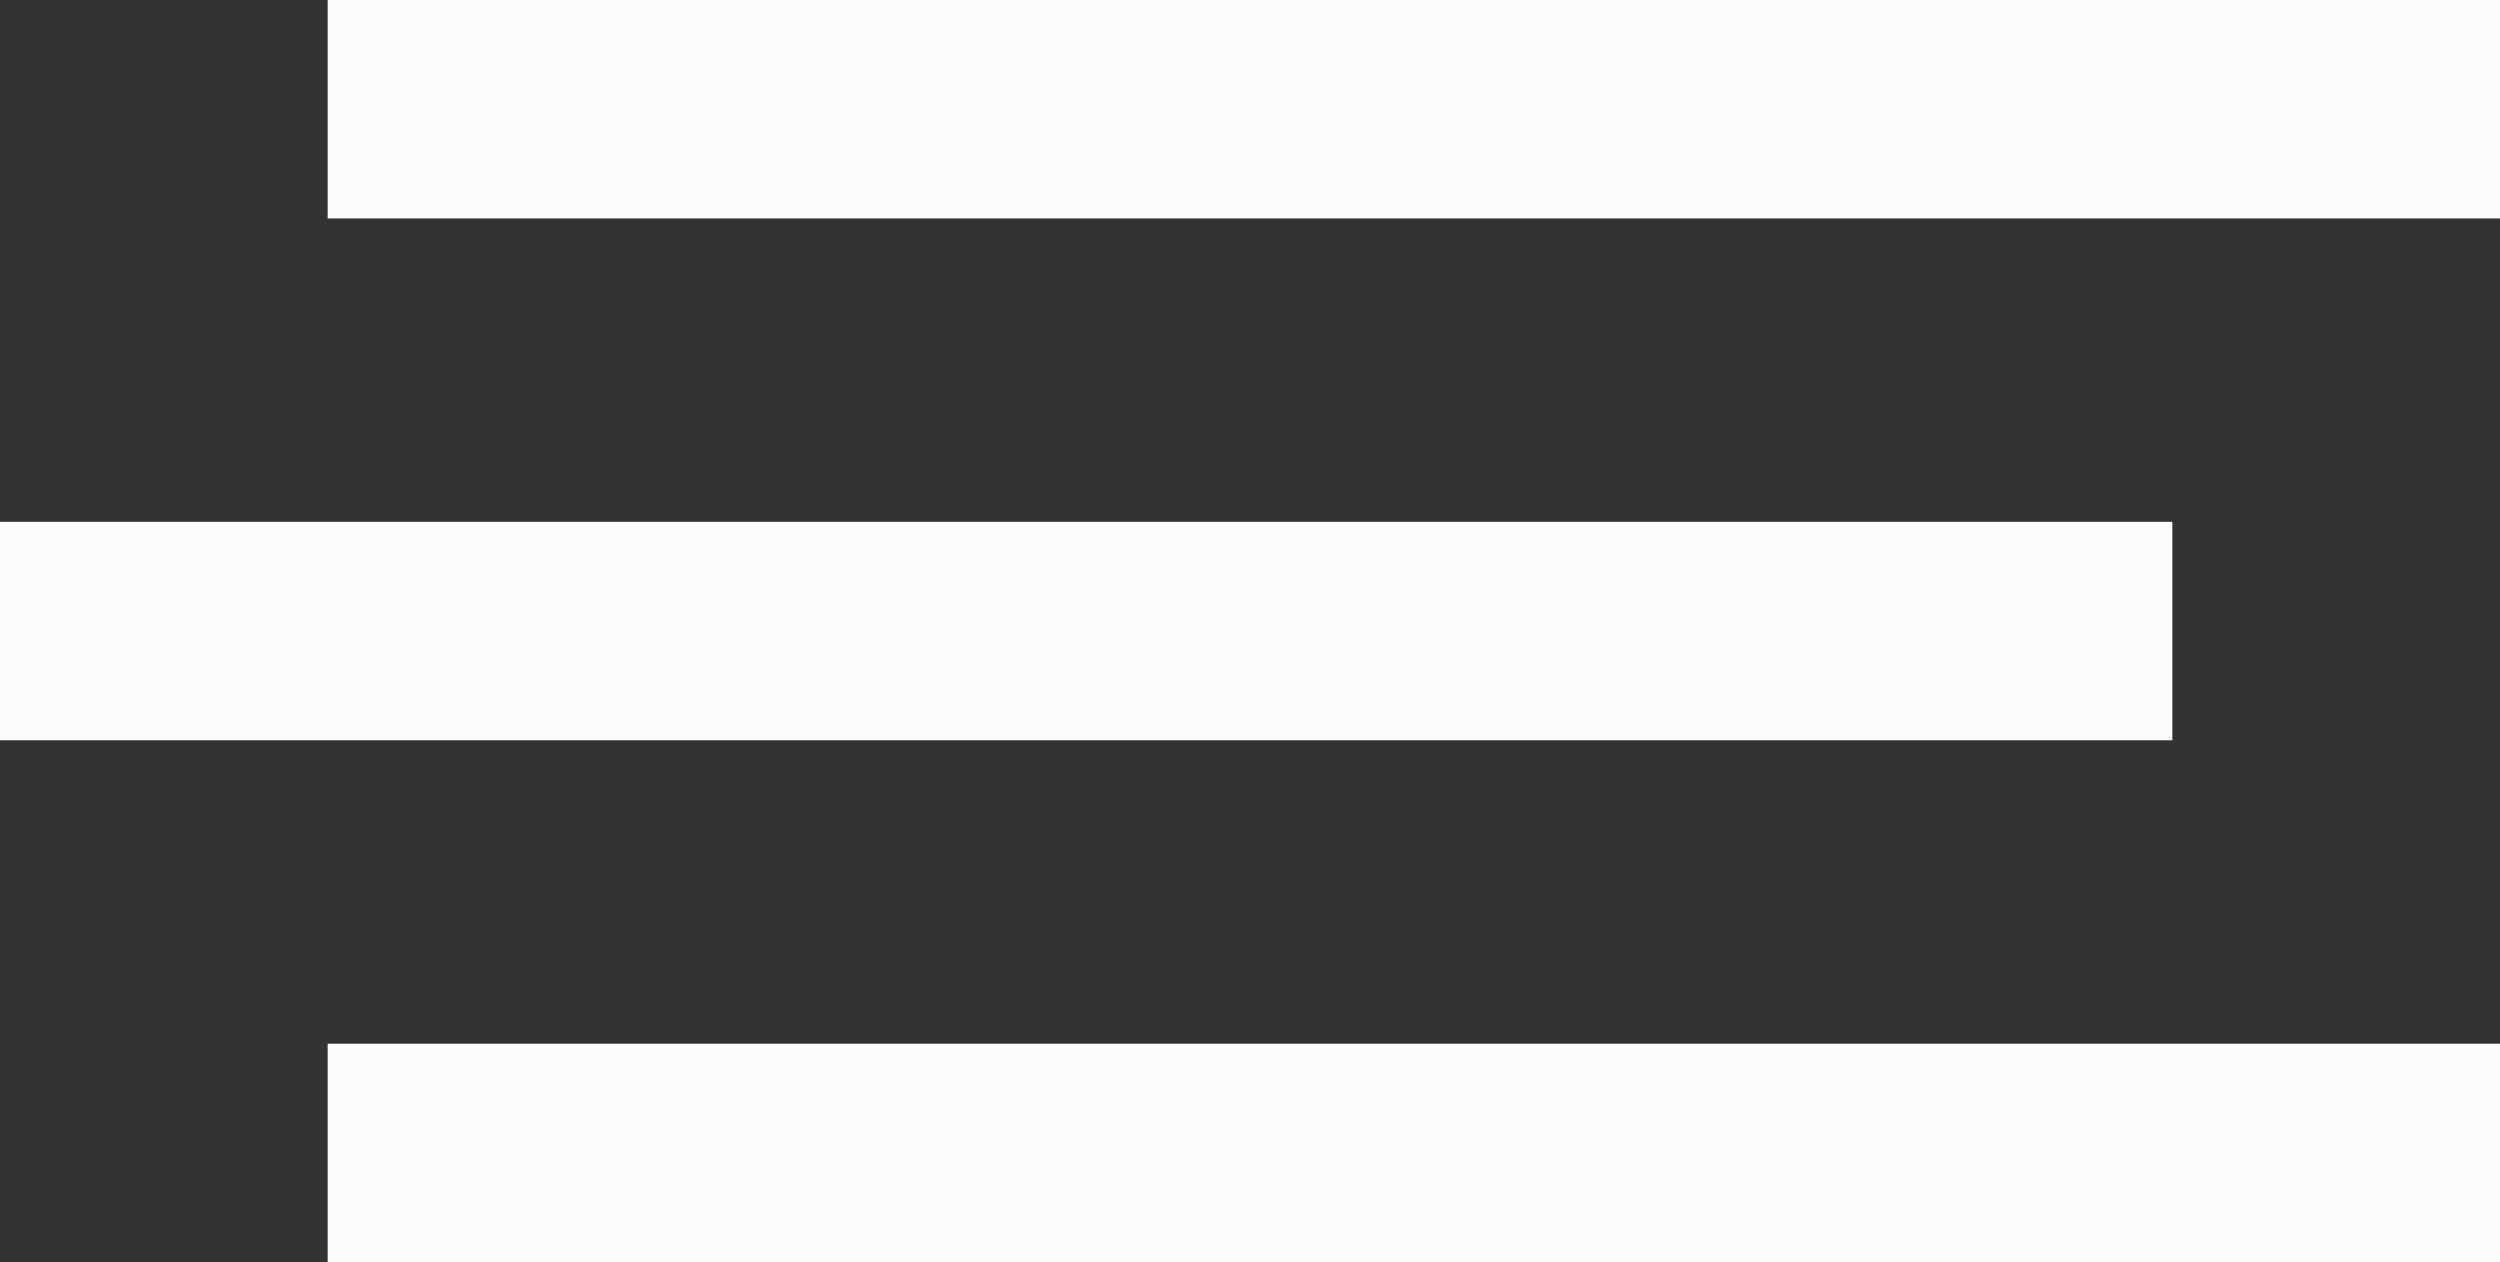<?xml version="1.0" encoding="UTF-8"?> <svg xmlns="http://www.w3.org/2000/svg" width="206" height="104" viewBox="0 0 206 104" fill="none"><rect x="0" y="0" width="206" height="104" fill="#333333" stroke="none"/><rect x="27" width="179" height="18" fill="#FCFCFC"></rect><rect y="43" width="179" height="18" fill="#FCFCFC"></rect><rect x="27" y="86" width="179" height="18" fill="#FCFCFC"></rect></svg> 